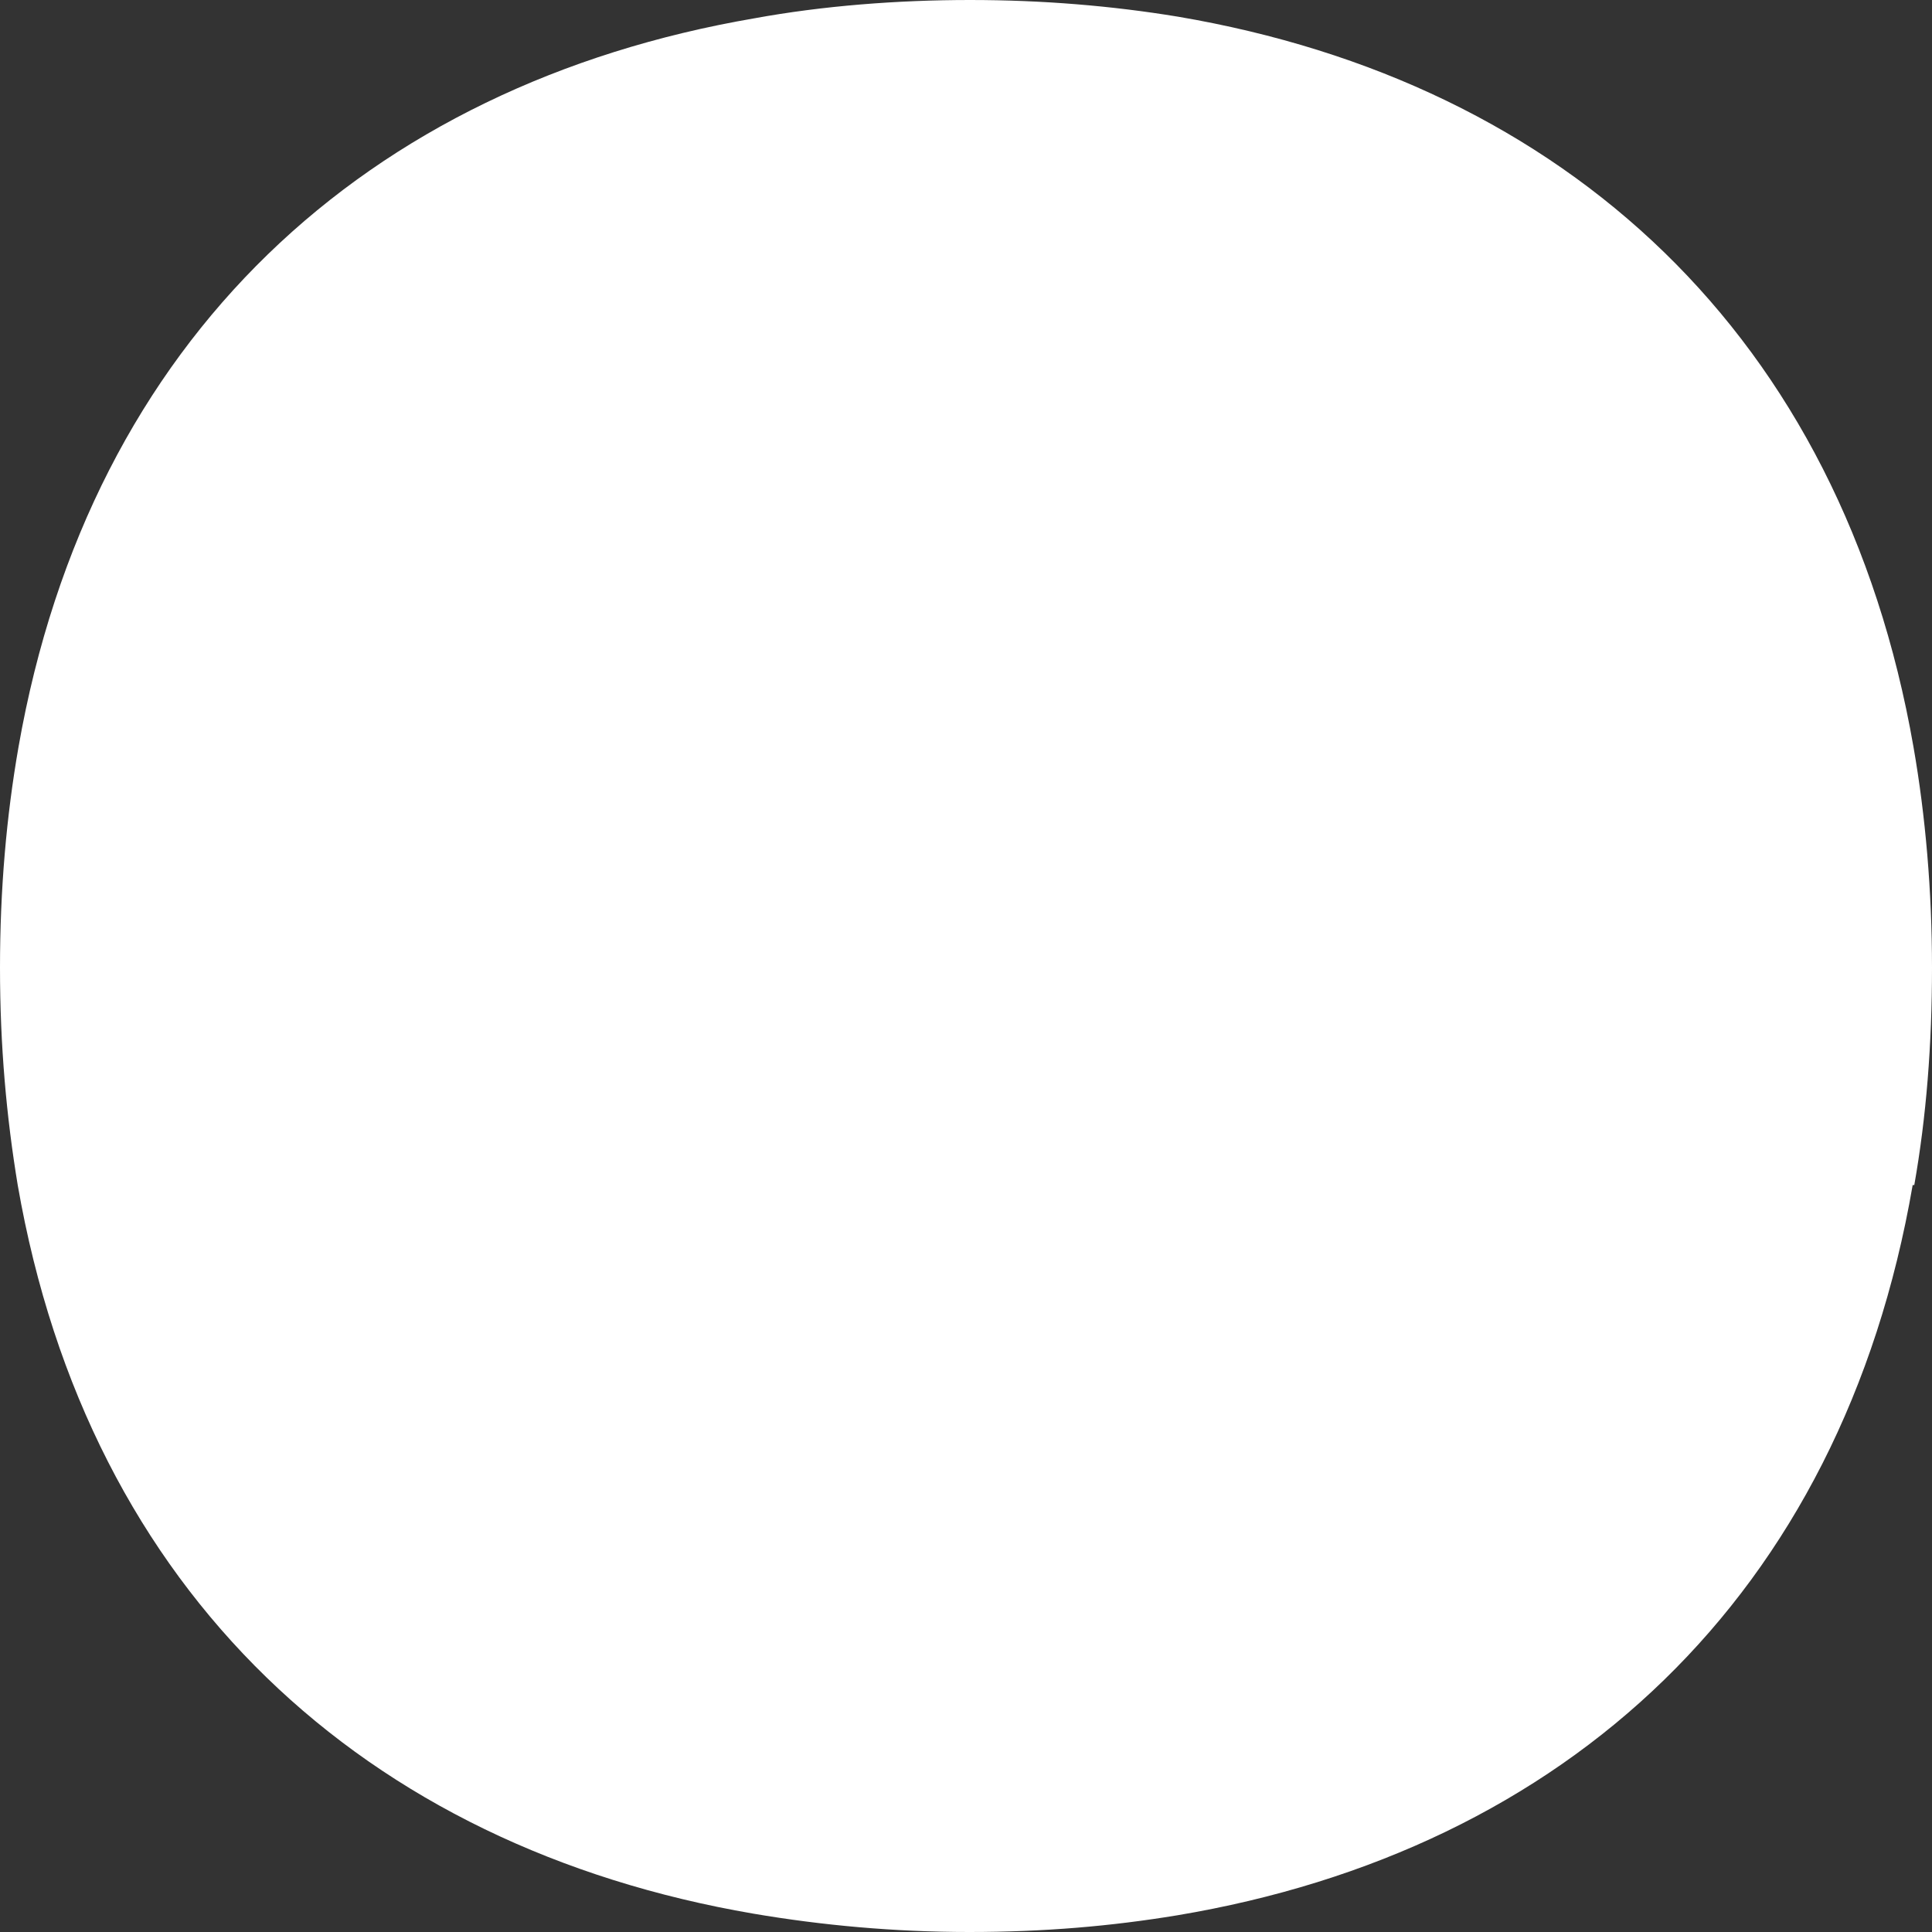 <?xml version="1.0" encoding="UTF-8"?> <svg xmlns="http://www.w3.org/2000/svg" width="24" height="24" viewBox="0 0 24 24" fill="none"><rect x="0" y="0" width="24" height="24" fill="#333333" stroke="none"/><path id="dot 13" d="M23.78 14.721C23.93 13.872 24 12.972 24 12.021C24 11.069 23.92 10.138 23.77 9.279C22.879 4.169 19.446 1.024 14.632 0.207C13.812 0.072 12.951 0 12.05 0C11.149 0 10.219 0.072 9.368 0.228C4.554 1.055 1.121 4.2 0.23 9.279C0.08 10.138 0 11.048 0 12.021C0 12.993 0.08 13.872 0.22 14.721C1.101 19.79 4.534 22.945 9.358 23.772C10.209 23.917 11.109 24 12.04 24C12.971 24 13.802 23.928 14.622 23.793C19.446 22.986 22.879 19.831 23.76 14.721H23.78Z" fill="white"></path></svg> 